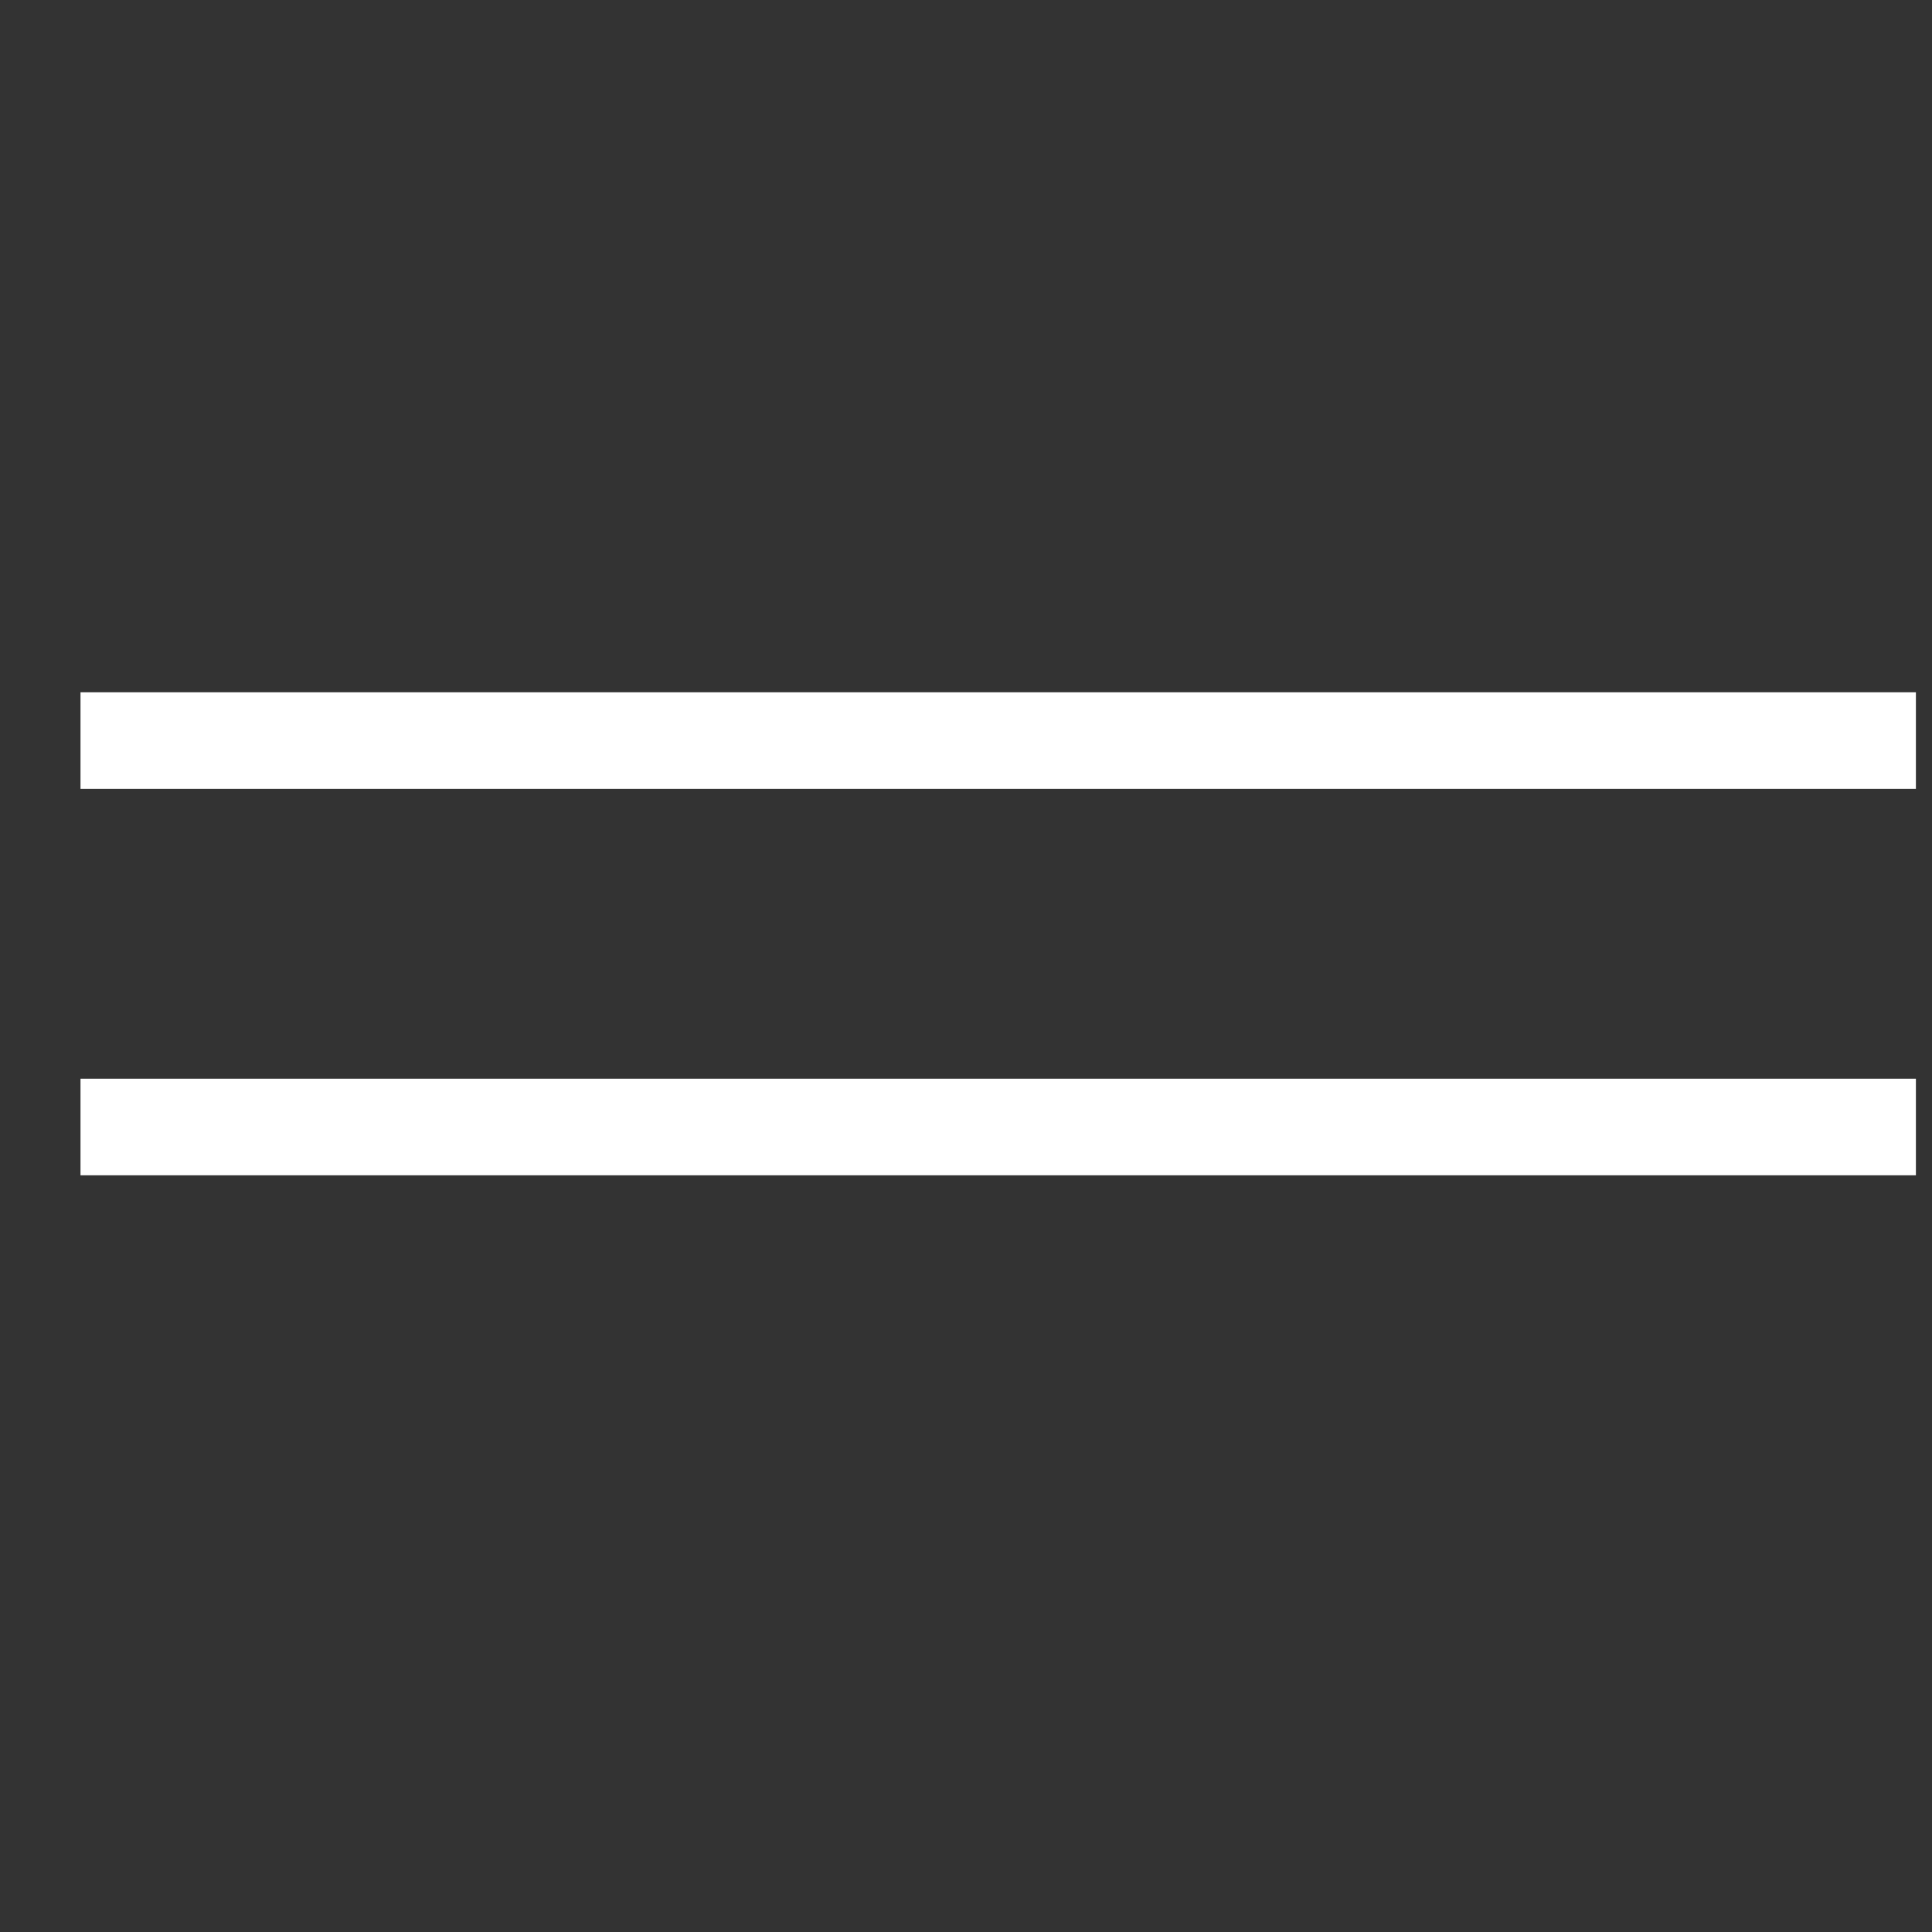 <?xml version="1.0" encoding="UTF-8"?> <svg xmlns="http://www.w3.org/2000/svg" width="30" height="30" viewBox="0 0 30 30" fill="none"><rect x="0" y="0" width="30" height="30" fill="#333333" stroke="none"/> <path fill-rule="evenodd" clip-rule="evenodd" d="M29.5 12H1.5V11H29.5V12Z" fill="white" stroke="white" stroke-width="0.5"></path> <path fill-rule="evenodd" clip-rule="evenodd" d="M29.5 18H1.5V17H29.5V18Z" fill="white" stroke="white" stroke-width="0.5"></path> </svg> 